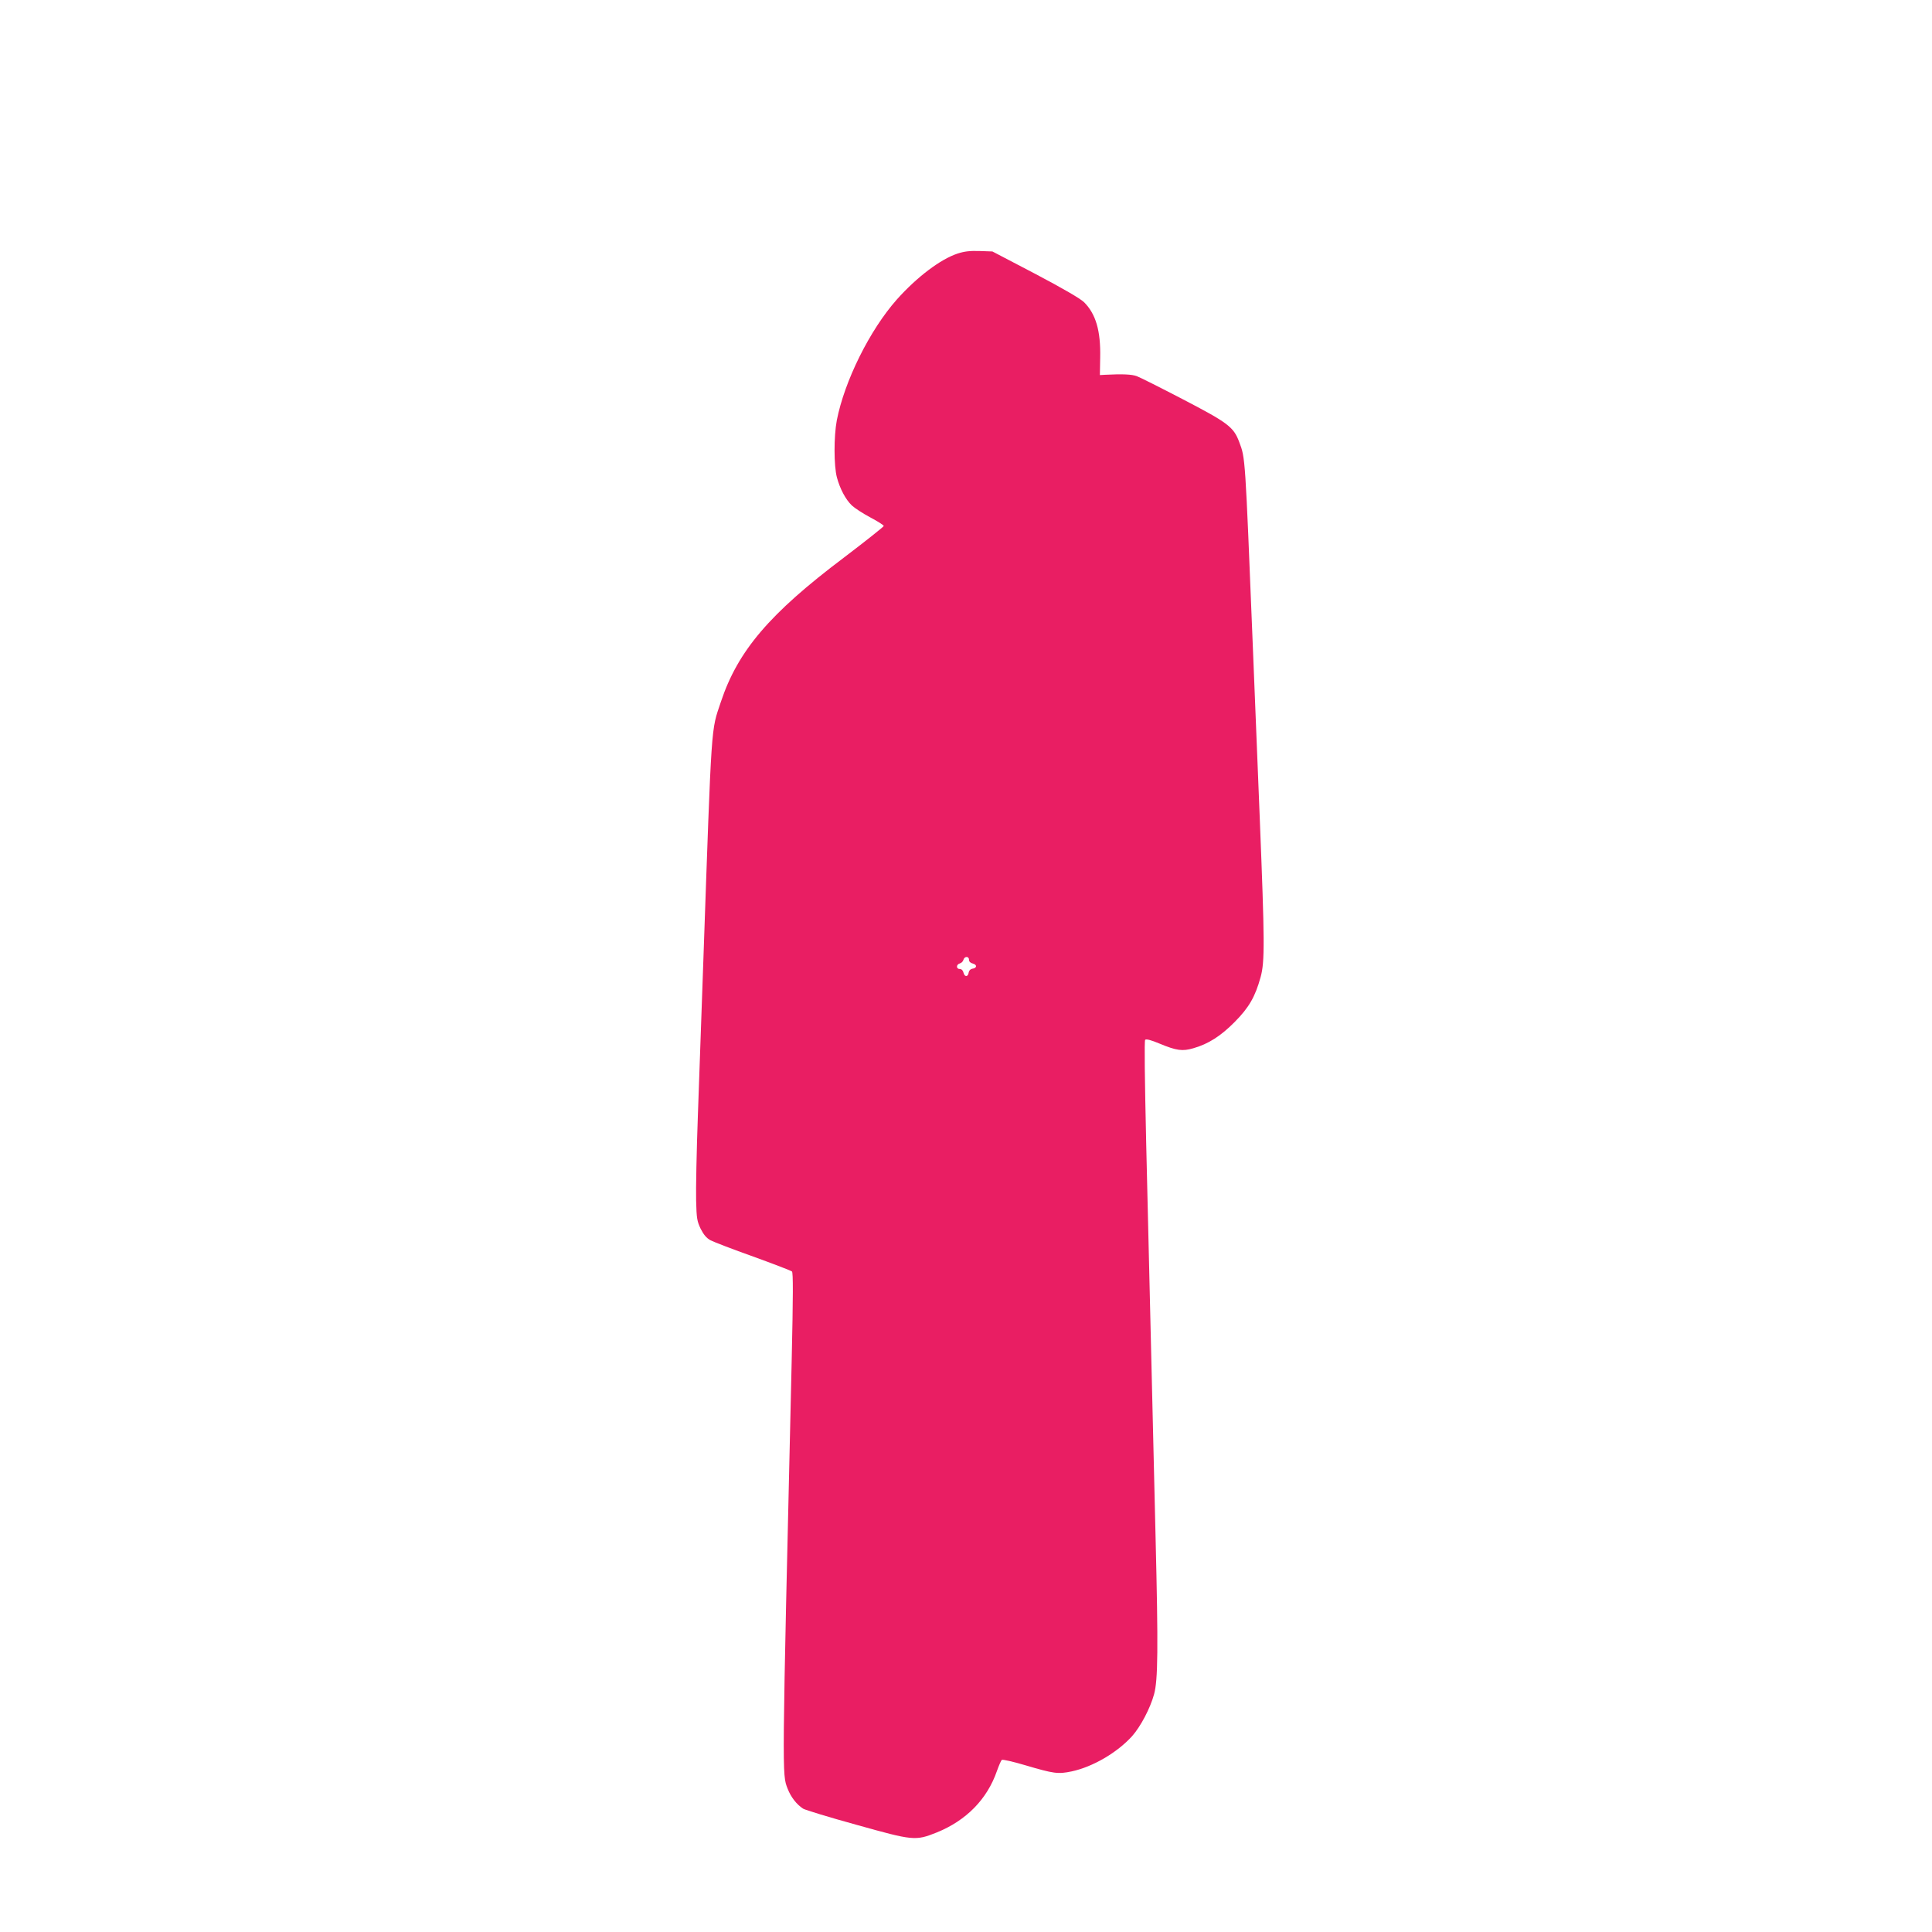 <?xml version="1.0" standalone="no"?>
<!DOCTYPE svg PUBLIC "-//W3C//DTD SVG 20010904//EN"
 "http://www.w3.org/TR/2001/REC-SVG-20010904/DTD/svg10.dtd">
<svg version="1.0" xmlns="http://www.w3.org/2000/svg"
 width="1280pt" height="1280pt" viewBox="0 0 1280 1280"
 preserveAspectRatio="xMidYMid meet">
<g transform="translate(0,1280) scale(0.1,-0.1)"
fill="#e91e63" stroke="none">
<path d="M6344 11120 c-113 -37 -270 -156 -402 -304 -180 -203 -347 -540 -398
-801 -20 -106 -20 -302 1 -379 20 -74 57 -145 99 -185 18 -17 73 -53 122 -79
49 -26 89 -51 89 -57 -1 -5 -120 -100 -265 -210 -491 -370 -701 -616 -814
-955 -66 -198 -60 -102 -116 -1710 -11 -316 -27 -775 -36 -1019 -9 -244 -14
-503 -12 -575 3 -119 6 -136 30 -187 20 -39 38 -61 65 -76 21 -11 148 -60 283
-108 135 -49 250 -93 257 -99 8 -8 8 -154 -2 -596 -65 -2792 -64 -2733 -27
-2830 22 -57 60 -105 103 -133 13 -8 172 -57 354 -107 375 -105 390 -107 530
-51 196 79 335 220 400 408 13 36 27 69 32 73 4 5 74 -11 155 -35 190 -56 217
-60 308 -41 140 30 301 124 400 233 57 64 121 186 146 278 26 94 28 303 10
1040 -9 374 -23 959 -31 1300 -8 341 -22 928 -31 1303 -10 441 -13 687 -7 693
7 7 40 -2 95 -25 113 -47 152 -52 224 -31 99 28 182 81 274 174 95 96 136 167
172 298 28 102 27 233 -6 1058 -14 347 -35 860 -46 1140 -51 1265 -49 1238
-90 1347 -37 99 -74 127 -374 283 -148 77 -285 146 -305 153 -32 12 -94 15
-210 9 l-34 -2 2 115 c4 179 -29 290 -107 368 -25 24 -138 90 -322 187 l-285
149 -85 3 c-64 2 -100 -2 -146 -17z m76 -4679 c0 -12 9 -21 26 -25 29 -8 27
-30 -4 -34 -12 -2 -22 -12 -24 -24 -4 -31 -26 -33 -34 -4 -4 17 -13 26 -25 26
-25 0 -25 30 0 37 11 3 21 13 24 24 7 25 37 25 37 0z"/>
</g>
</svg>
